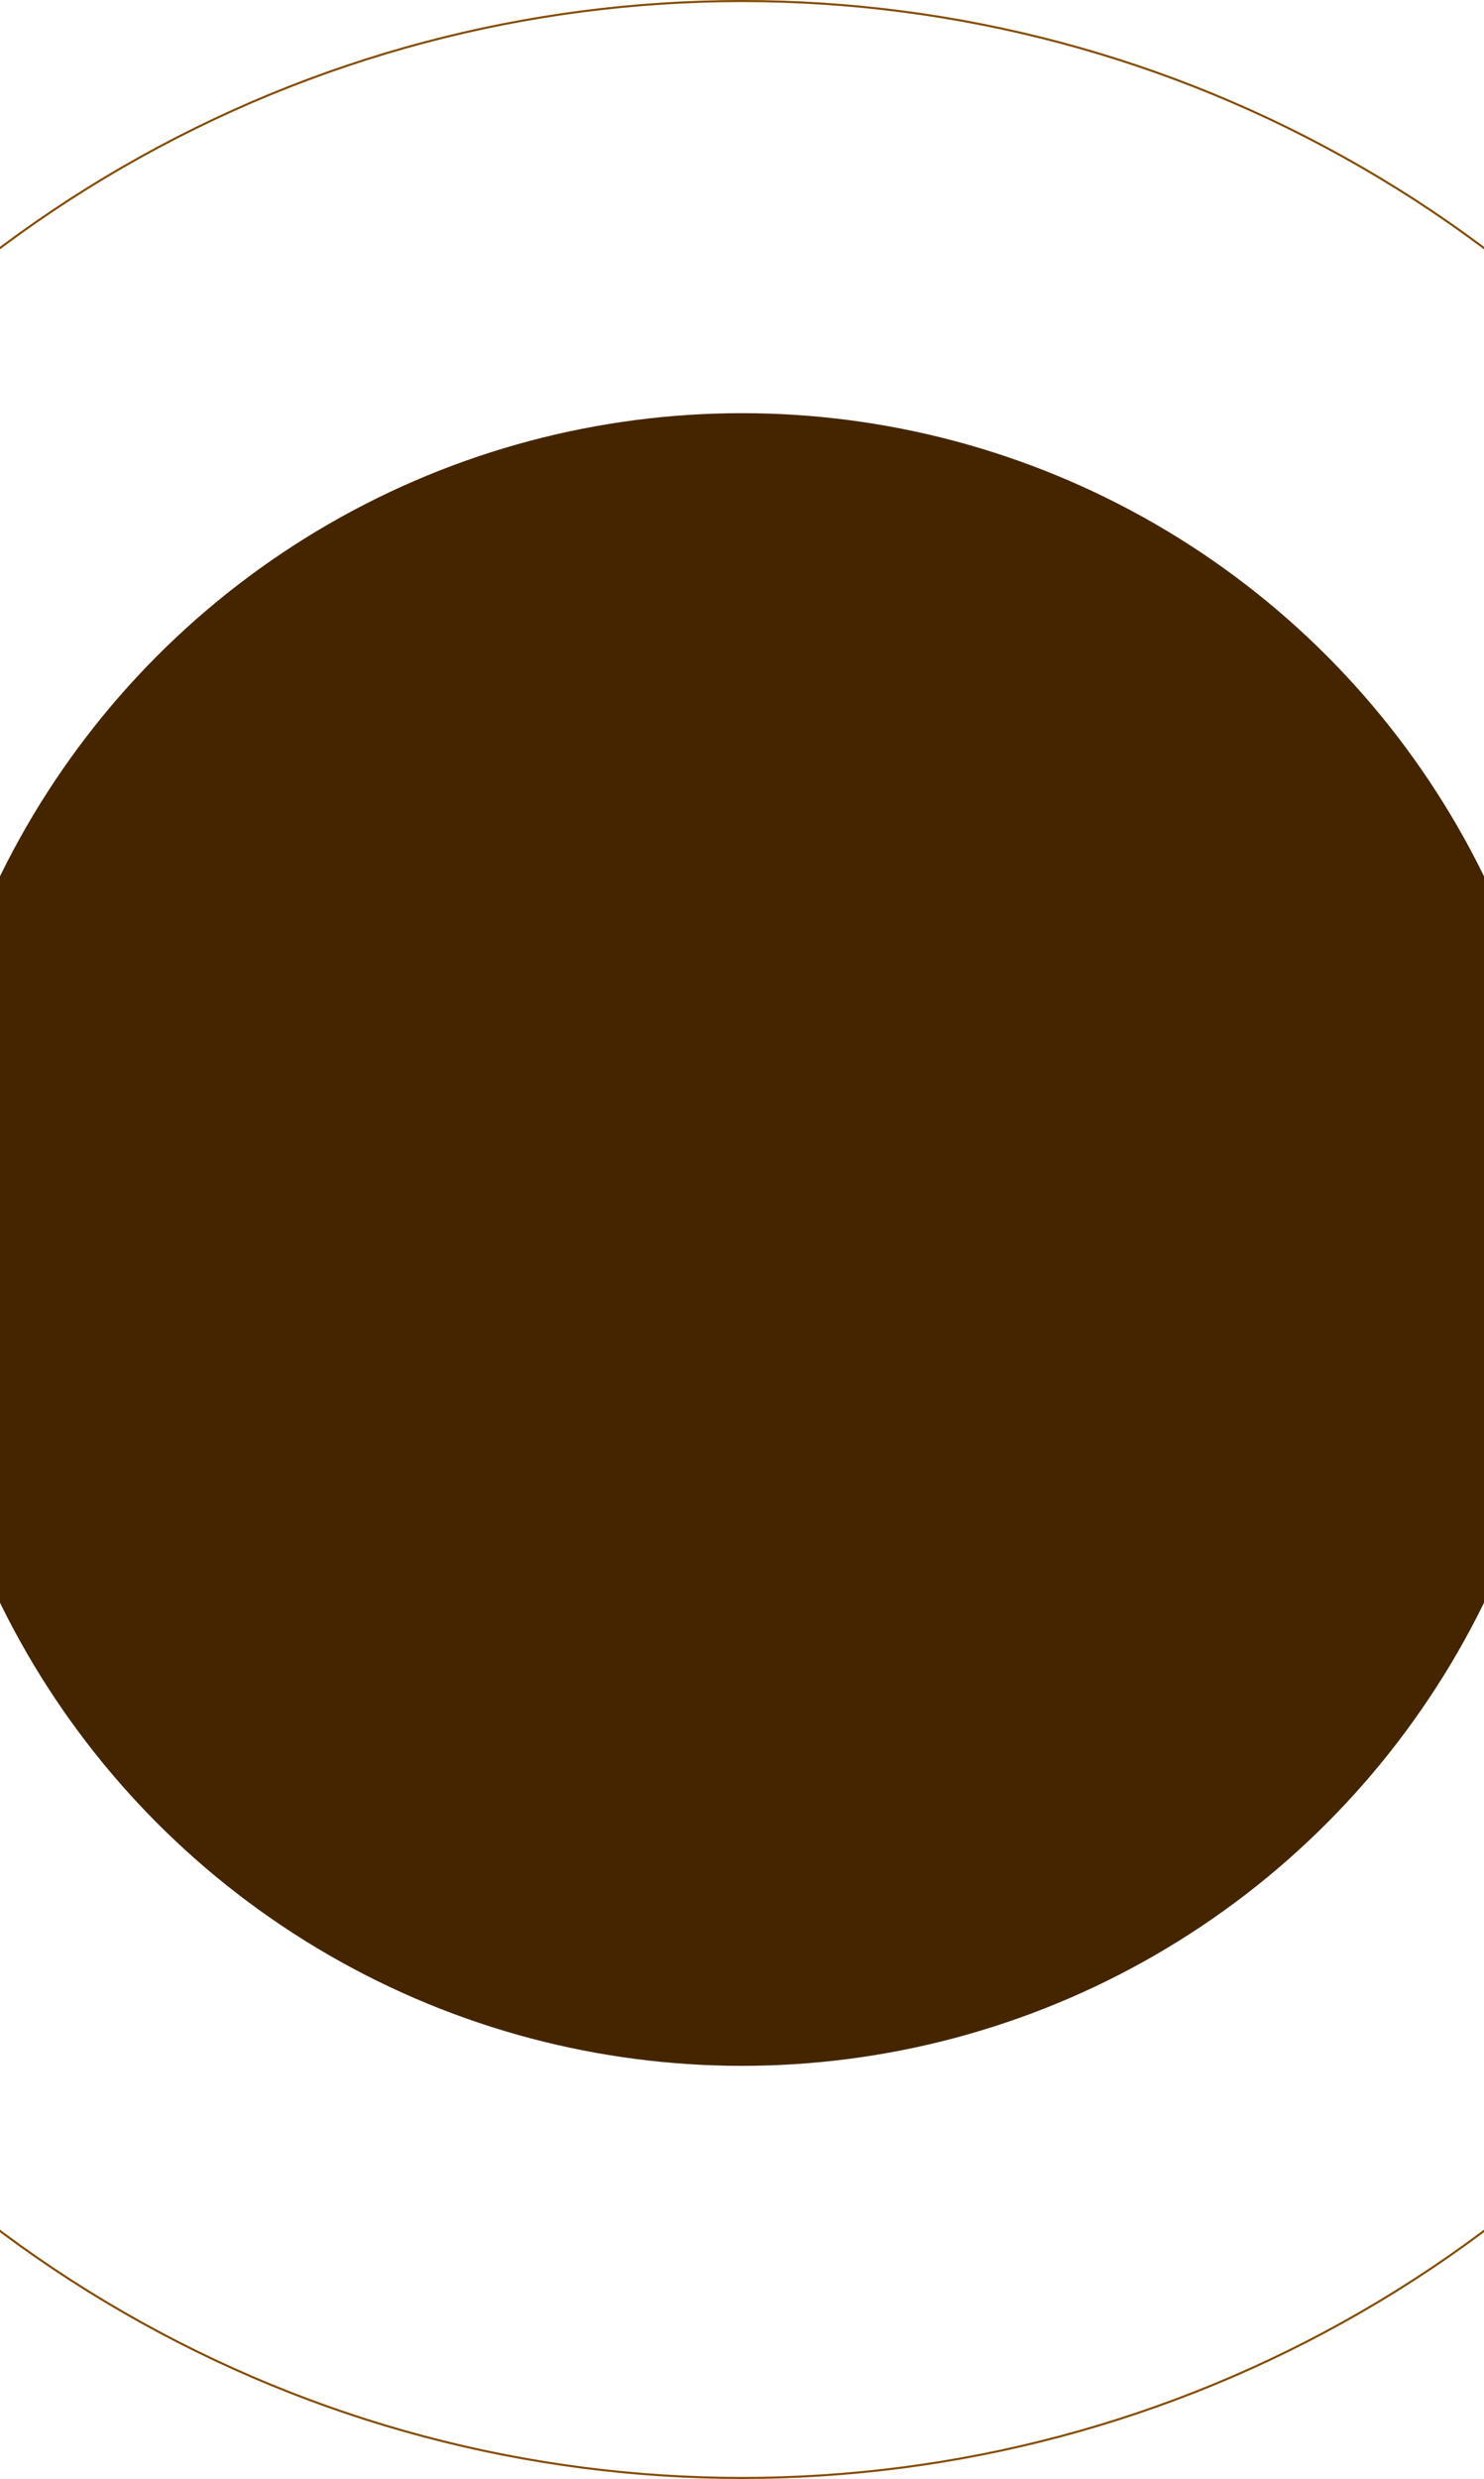 <svg width="400" height="668" viewBox="0 0 400 668" fill="none" xmlns="http://www.w3.org/2000/svg">
<circle cx="200" cy="334.003" r="222.667" fill="#442500"/>
<circle cx="200" cy="334" r="333.722" stroke="#844B00" stroke-width="0.557"/>
</svg>
